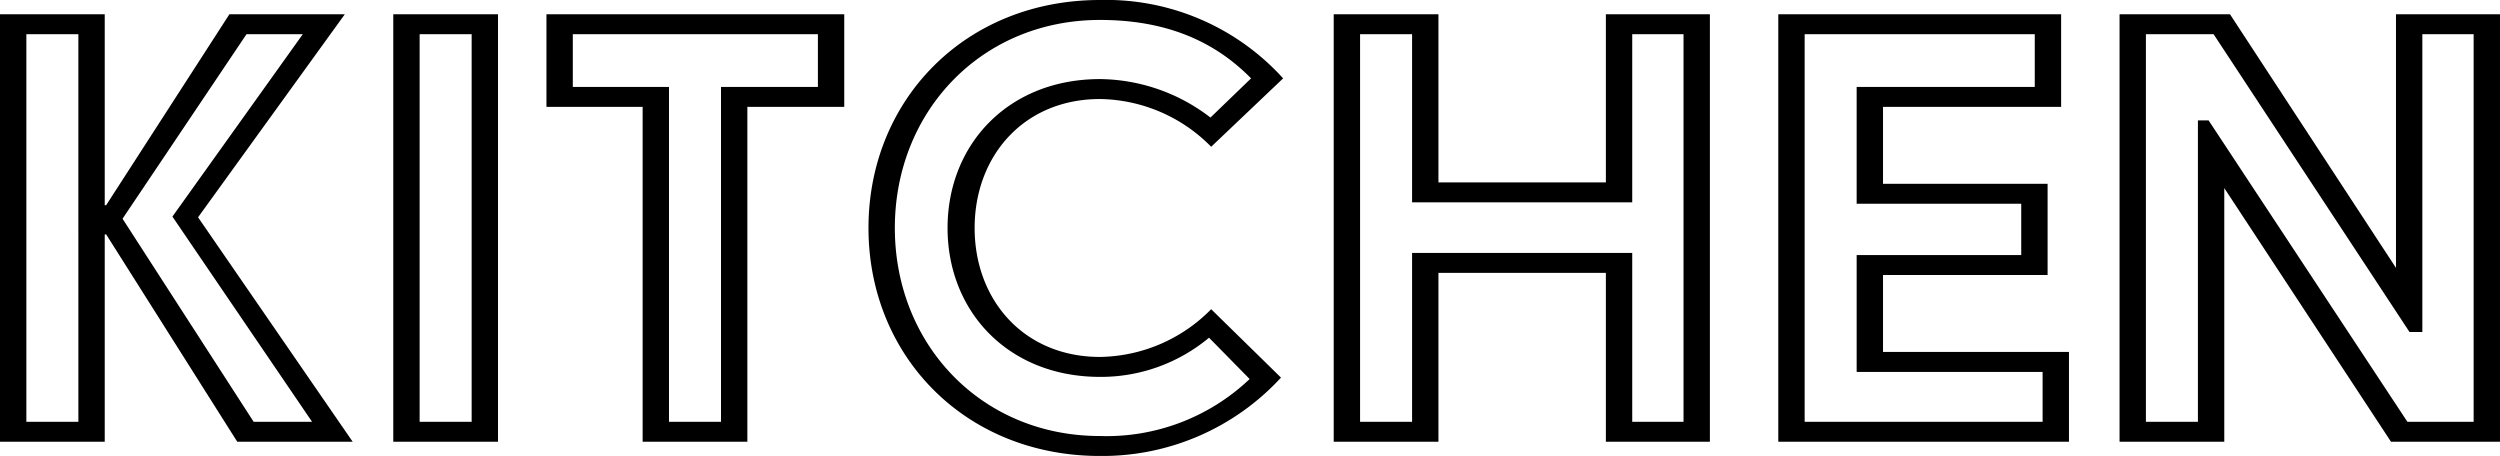 <svg xmlns="http://www.w3.org/2000/svg" width="280.72" height="51.199" viewBox="0 0 280.72 51.199">
  <path id="パス_9309" data-name="パス 9309" d="M3.84,0H15.6V-23.28h.16L30.48,0H43.44L26.08-25.2,42.56-48H29.6L15.76-26.56H15.6V-48H3.84ZM17.6-25.04,31.52-45.76h6.32L23.2-25.28,38.88-2.24H32.32ZM6.8-2.24V-45.76h5.84V-2.24ZM48,0H59.76V-48H48Zm2.96-2.24V-45.76H56.8V-2.24ZM76,0H87.76V-37.6H98.64V-48H65.2v10.4H76Zm2.96-2.24v-37.6H68.16v-5.92H95.68v5.92H84.8v37.6ZM101.36-24c0,14.32,10.8,25.6,26,25.6a27.255,27.255,0,0,0,20.32-8.8l-7.84-7.68a17.839,17.839,0,0,1-12.48,5.36c-8.56,0-14.08-6.4-14.08-14.48s5.52-14.48,14.08-14.48a17.839,17.839,0,0,1,12.48,5.36l8.08-7.68a26.8,26.8,0,0,0-20.56-8.8C112.16-49.6,101.36-38.32,101.36-24Zm2.96,0c0-13.04,9.68-23.36,23.04-23.36,7.2,0,12.72,2.24,16.96,6.56l-4.56,4.4a20.62,20.62,0,0,0-12.4-4.32c-10.32,0-17.12,7.36-17.12,16.72s6.8,16.72,17.12,16.72a18.96,18.96,0,0,0,12.24-4.4l4.56,4.64a23.32,23.32,0,0,1-16.8,6.4C114-.64,104.32-10.96,104.32-24ZM153.6,0h11.76V-18.96h18.8V0h11.68V-48H184.16v18.88h-18.8V-48H153.6Zm2.96-2.24V-45.76h5.84v18.88h24.72V-45.76h5.76V-2.24h-5.76V-21.2H162.4V-2.24ZM203.52,0h32.64V-10.08H215.28v-8.64h18.48V-28.96H215.28V-37.6h20V-48H203.52Zm2.96-2.24V-45.76h25.84v5.92h-20v13.12H230.8v5.76H212.32V-7.84H233.2v5.6ZM241.84,0H253.6V-28.48L272.32,0h12.24V-48H272.88v28.48L254.24-48h-12.4Zm2.96-2.24V-45.76h7.6l22,33.44h1.44V-45.76h5.76V-2.24h-7.44L251.84-36.08h-1.2V-2.24Z" transform="translate(-3.84 49.6)"/>
</svg>
